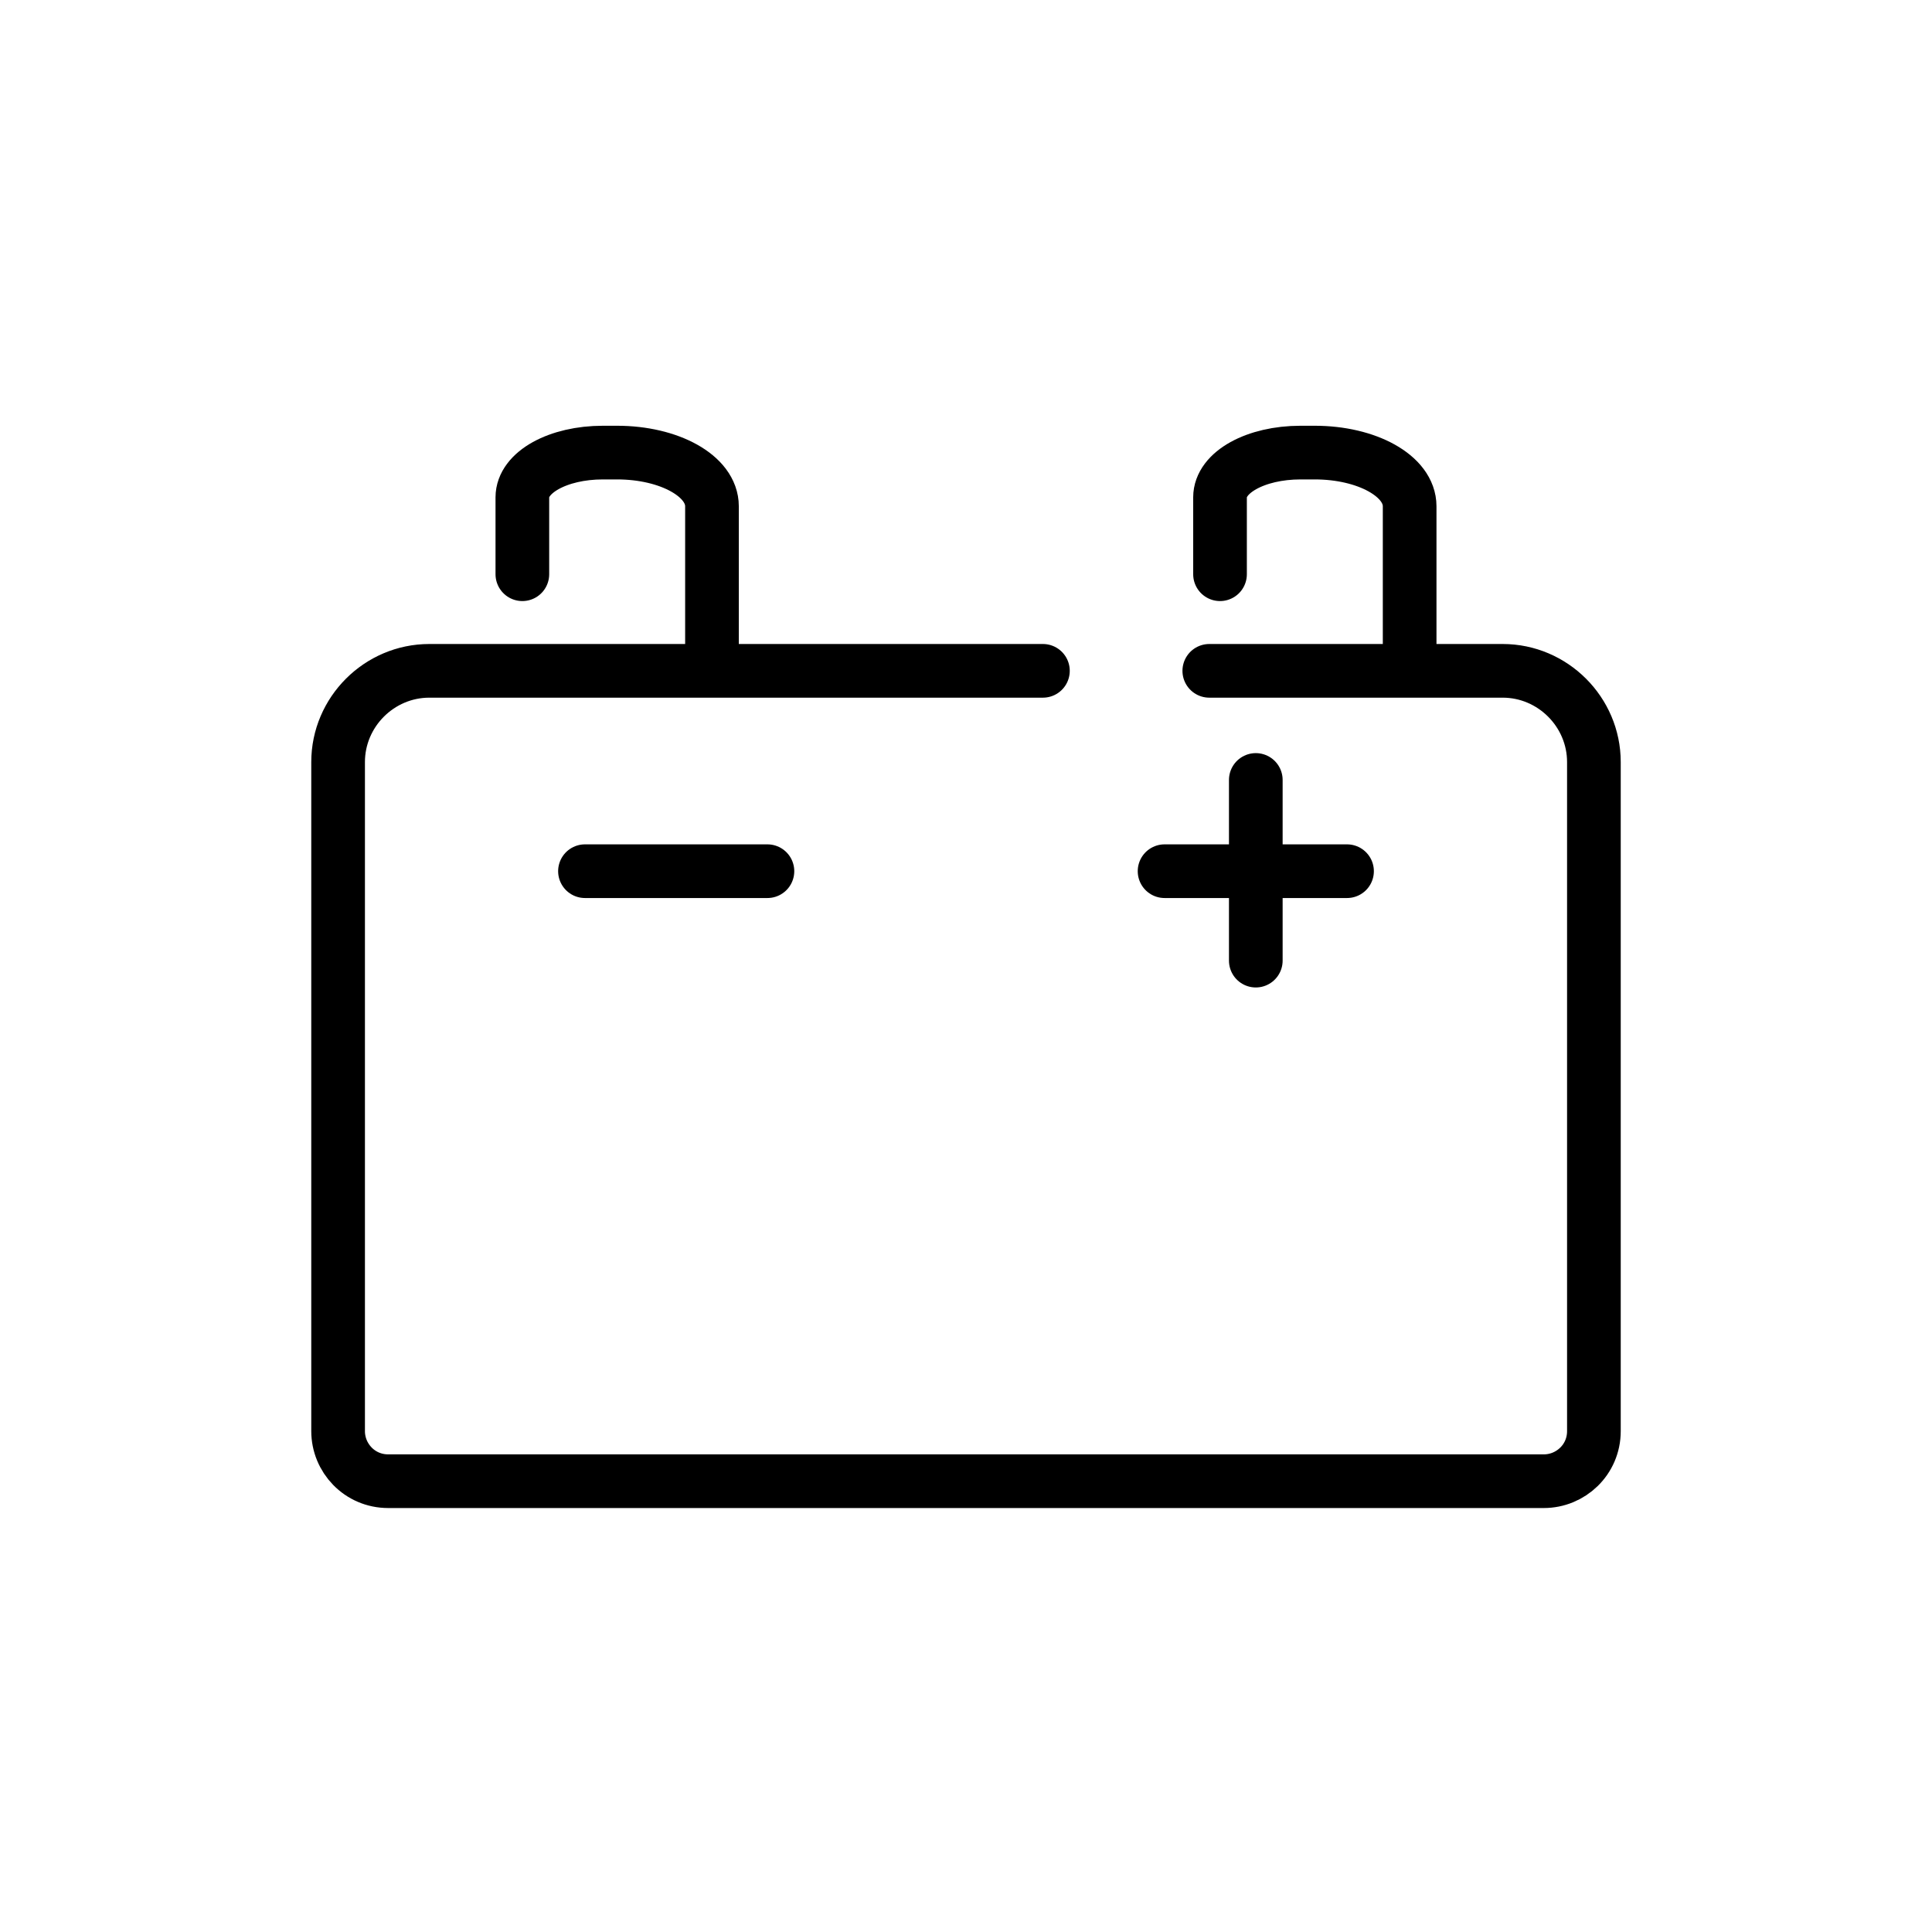 <?xml version="1.0" encoding="utf-8"?>
<!-- Generator: Adobe Illustrator 26.5.0, SVG Export Plug-In . SVG Version: 6.00 Build 0)  -->
<svg version="1.1" id="Layer_1" xmlns="http://www.w3.org/2000/svg" xmlns:xlink="http://www.w3.org/1999/xlink" x="0px" y="0px"
	 width="108px" height="108px" viewBox="0 0 108 108" enable-background="new 0 0 108 108" xml:space="preserve">
<g id="Layer_2_00000032636552837184068680000000675120279134906806_">
	<g id="Layer_2-2">
		<circle fill="none" cx="54" cy="54" r="54"/>
		<path fill="none" stroke="#000000" stroke-width="3" stroke-linecap="round" stroke-miterlimit="10" d="M67.6,37.5H84
			c2.8,0,5.1,2.3,5.1,5.1v37.4c0,1.6-1.3,2.8-2.8,2.8H21.7c-1.6,0-2.8-1.3-2.8-2.8V42.6c0-2.8,2.3-5.1,5.1-5.1c0,0,0,0,0,0h34.3"/>
		<path fill="none" stroke="#000000" stroke-width="3" stroke-linecap="round" stroke-miterlimit="10" d="M29.2,32.1v-4.3
			c0-1.4,2-2.5,4.5-2.5h0.8c2.9,0,5.3,1.3,5.3,3V36"/>
		<path fill="none" stroke="#000000" stroke-width="3" stroke-linecap="round" stroke-miterlimit="10" d="M68.2,32.1v-4.3
			c0-1.4,2-2.5,4.5-2.5h0.8c2.9,0,5.3,1.3,5.3,3V36"/>
		
			<line fill="none" stroke="#000000" stroke-width="3" stroke-linecap="round" stroke-miterlimit="10" x1="32.7" y1="48.7" x2="42.9" y2="48.7"/>
		
			<line fill="none" stroke="#000000" stroke-width="3" stroke-linecap="round" stroke-miterlimit="10" x1="65.1" y1="48.7" x2="75.3" y2="48.7"/>
		
			<line fill="none" stroke="#000000" stroke-width="3" stroke-linecap="round" stroke-miterlimit="10" x1="70.2" y1="53.7" x2="70.2" y2="43.6"/>
	</g>
</g>
</svg>
